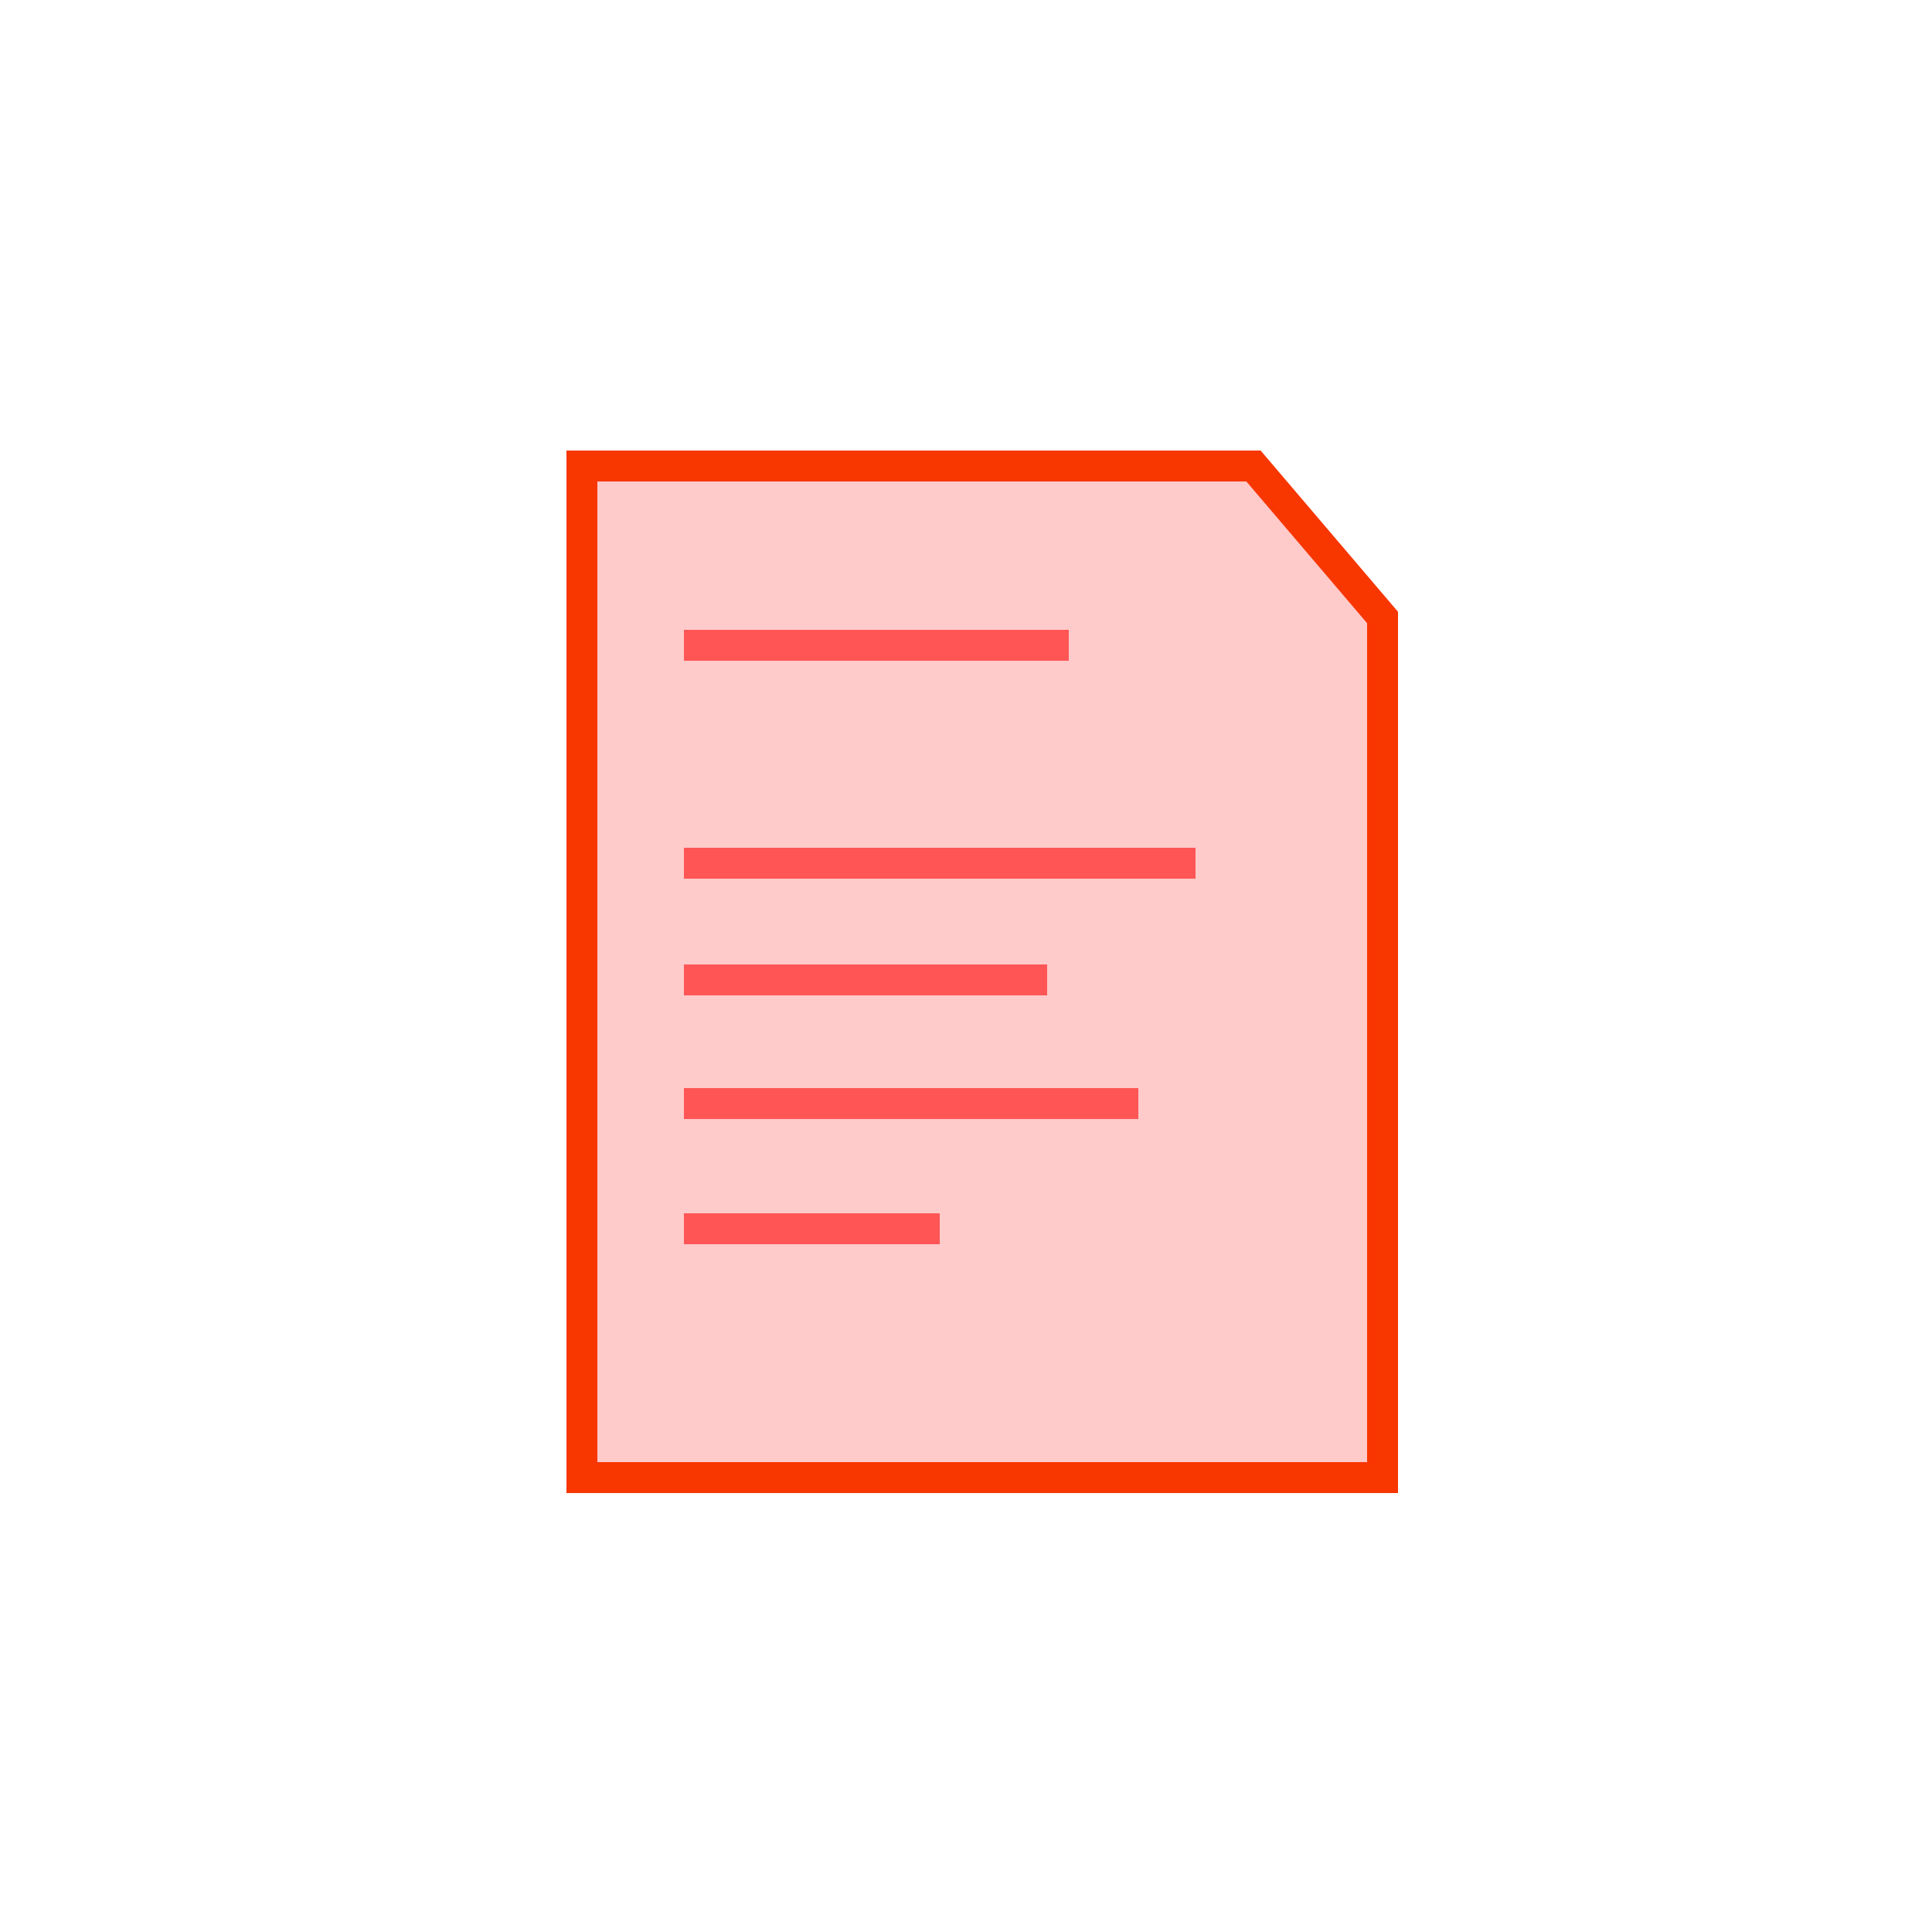 <svg id="Calque_1" data-name="Calque 1" xmlns="http://www.w3.org/2000/svg" viewBox="0 0 250 250"><defs><style>.cls-1{fill:#fff;}.cls-2,.cls-3{fill:#ffcaca;stroke-miterlimit:10;stroke-width:4px;}.cls-2{stroke:#f83600;}.cls-3{stroke:#f55;}</style></defs><title>dot-icon-3-red</title><rect class="cls-1" width="250" height="250"/><polygon class="cls-2" points="75.3 180 75.3 60.3 162.2 60.3 178.9 79.9 178.9 191.2 75.3 191.2 75.3 180"/><line class="cls-3" x1="88.5" y1="83.5" x2="138.3" y2="83.5"/><line class="cls-3" x1="88.5" y1="111.7" x2="154.7" y2="111.7"/><line class="cls-3" x1="88.5" y1="126.8" x2="135.5" y2="126.8"/><line class="cls-3" x1="88.5" y1="142.8" x2="147.3" y2="142.8"/><line class="cls-3" x1="88.5" y1="159" x2="121.6" y2="159"/></svg>